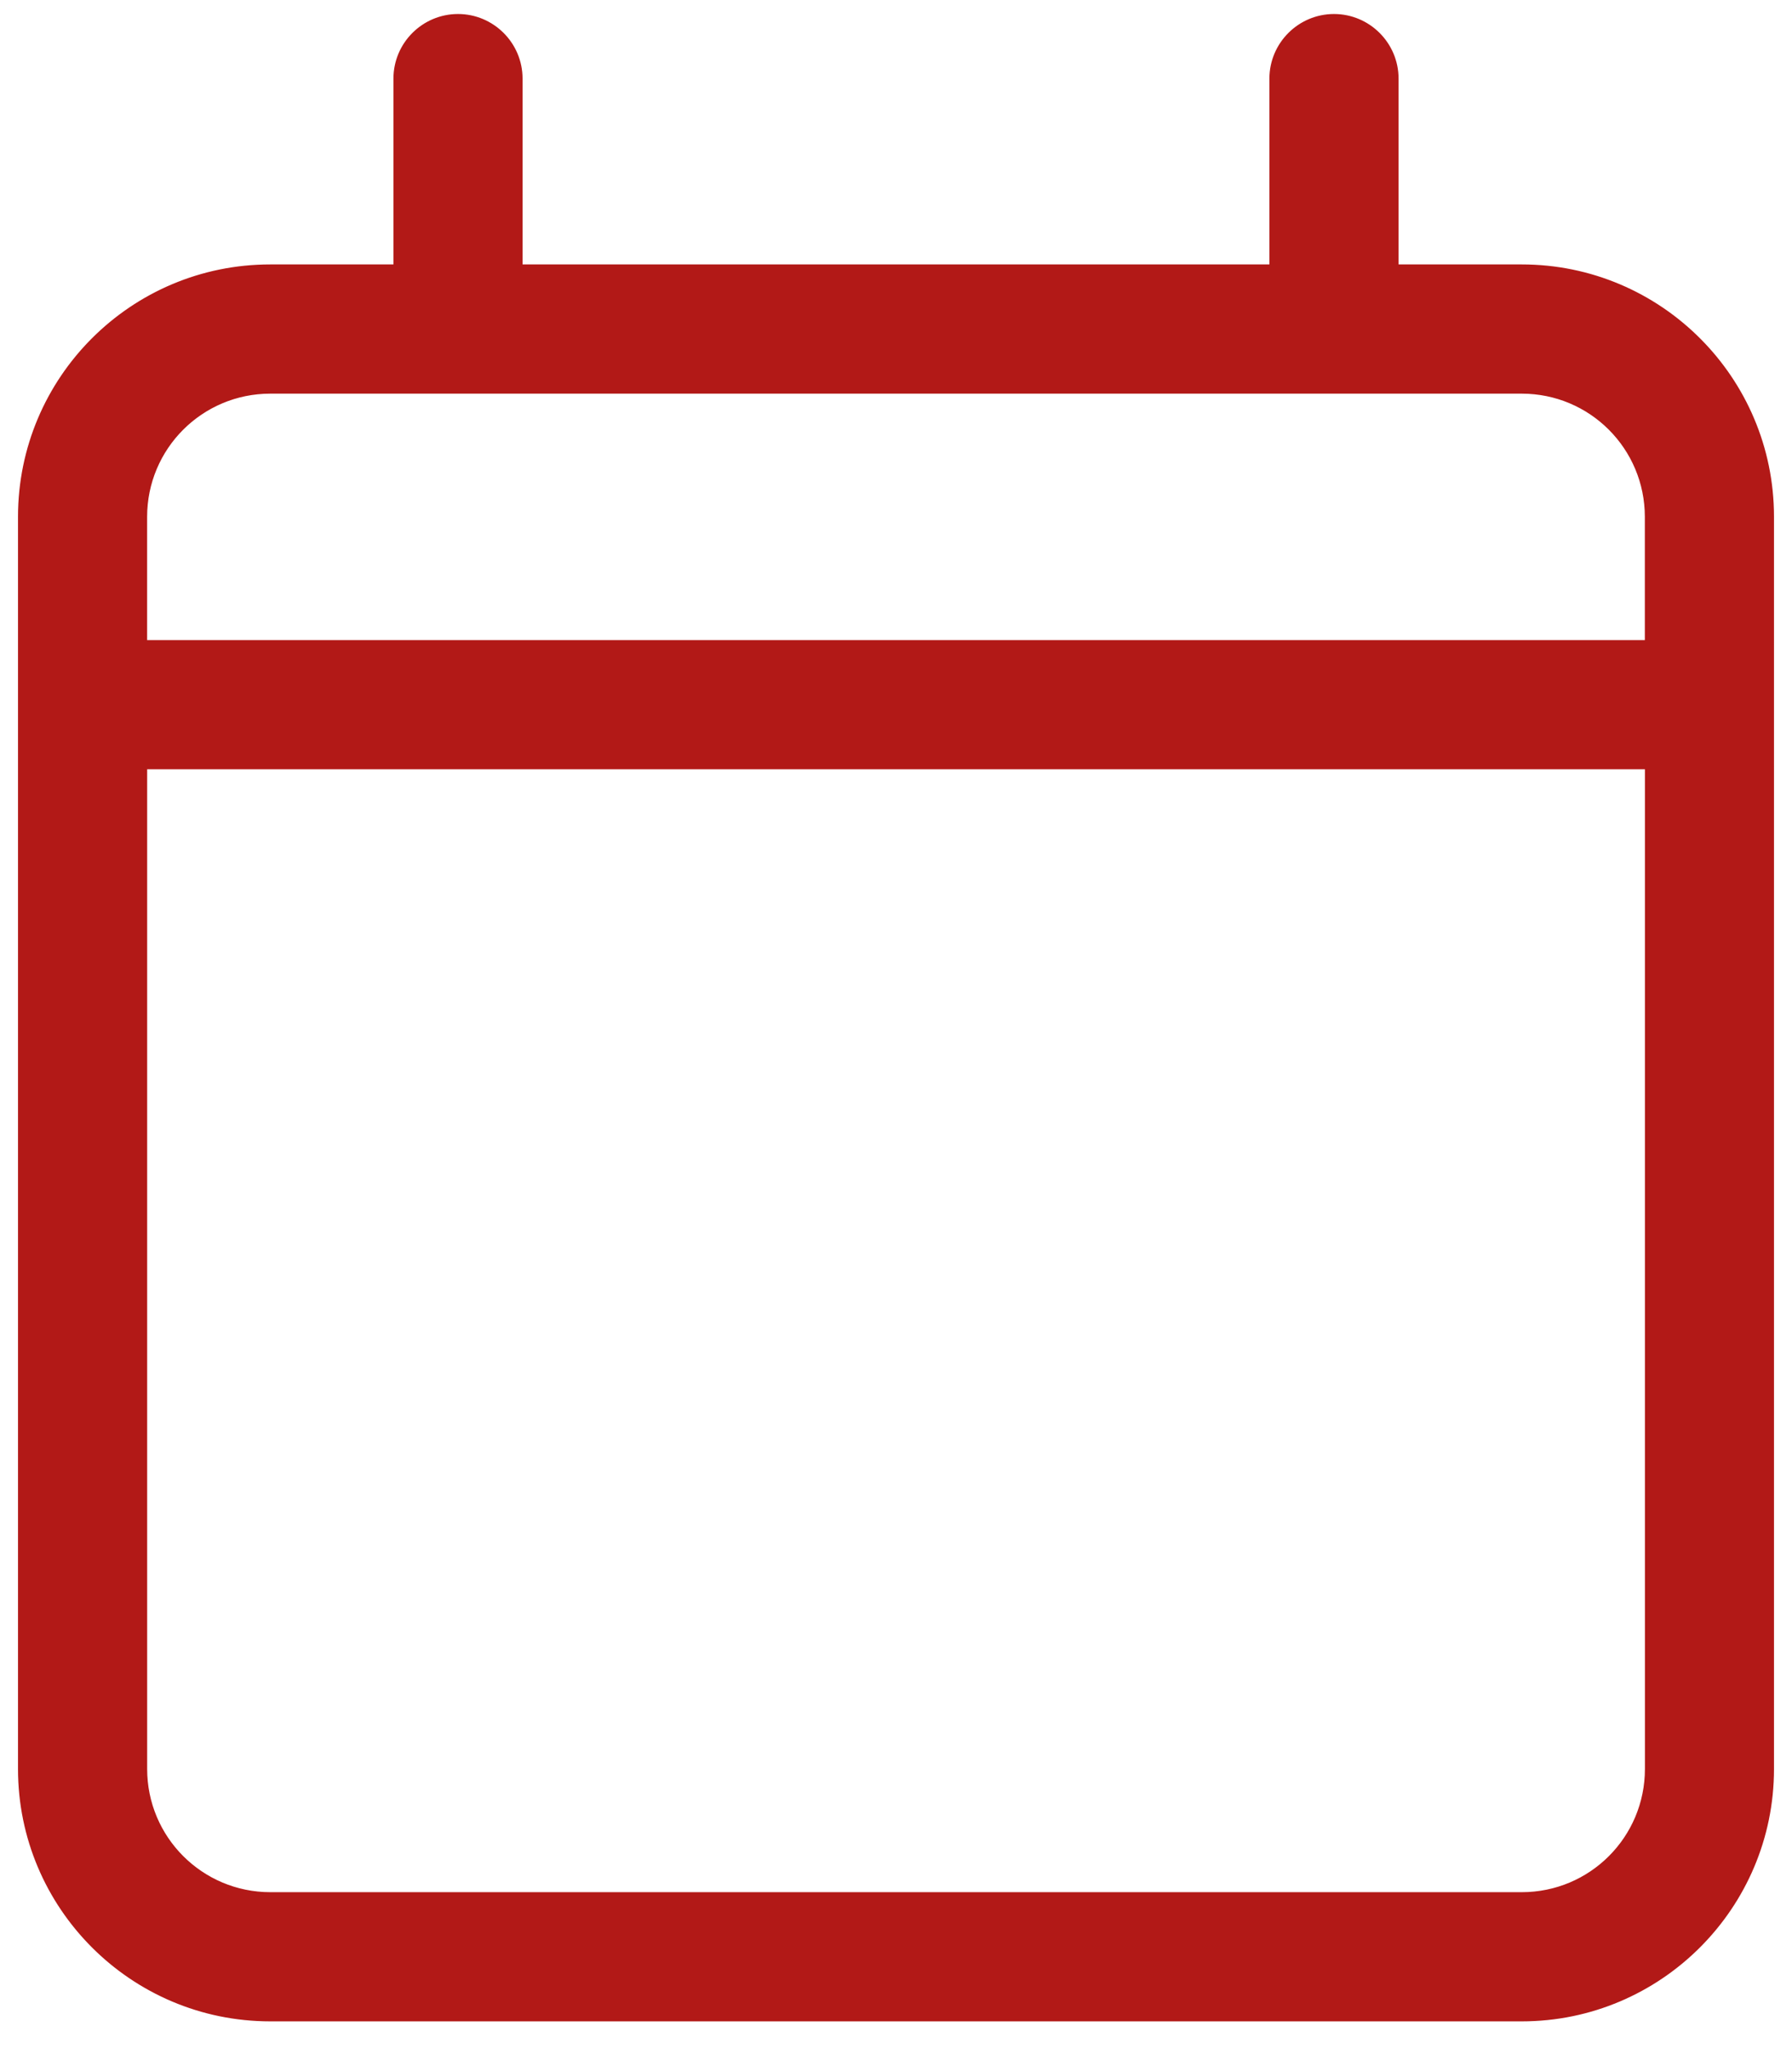 <?xml version="1.0" encoding="utf-8"?>
<!-- Generator: Adobe Illustrator 27.3.1, SVG Export Plug-In . SVG Version: 6.00 Build 0)  -->
<svg version="1.1" id="Layer_1" xmlns="http://www.w3.org/2000/svg" xmlns:xlink="http://www.w3.org/1999/xlink" x="0px" y="0px"
	 viewBox="0 0 448 512" style="enable-background:new 0 0 448 512;" xml:space="preserve">
<style type="text/css">
	.st0{fill:#B21917;stroke:#B21917;stroke-miterlimit:10;}
</style>
<path class="st0" d="M114.5,4c8.6,0,15.64,7,15.64,15.64v46.93h187.71V19.64C317.86,11,324.9,4,333.5,4s15.64,7,15.64,15.64v46.93
	h31.29c34.51,0,62.57,28.01,62.57,62.57V442c0,34.51-28.06,62.57-62.57,62.57H67.57C33.01,504.57,5,476.51,5,442V129.14
	c0-34.56,28.01-62.57,62.57-62.57h31.29V19.64C98.86,11,105.9,4,114.5,4z M411.71,191.71H36.29V442c0,17.3,14.01,31.29,31.29,31.29
	h312.86c17.3,0,31.29-13.98,31.29-31.29V191.71z M380.43,97.86H67.57c-17.28,0-31.29,13.98-31.29,31.29v31.29h375.43v-31.29
	C411.71,111.84,397.73,97.86,380.43,97.86z"/>
</svg>
